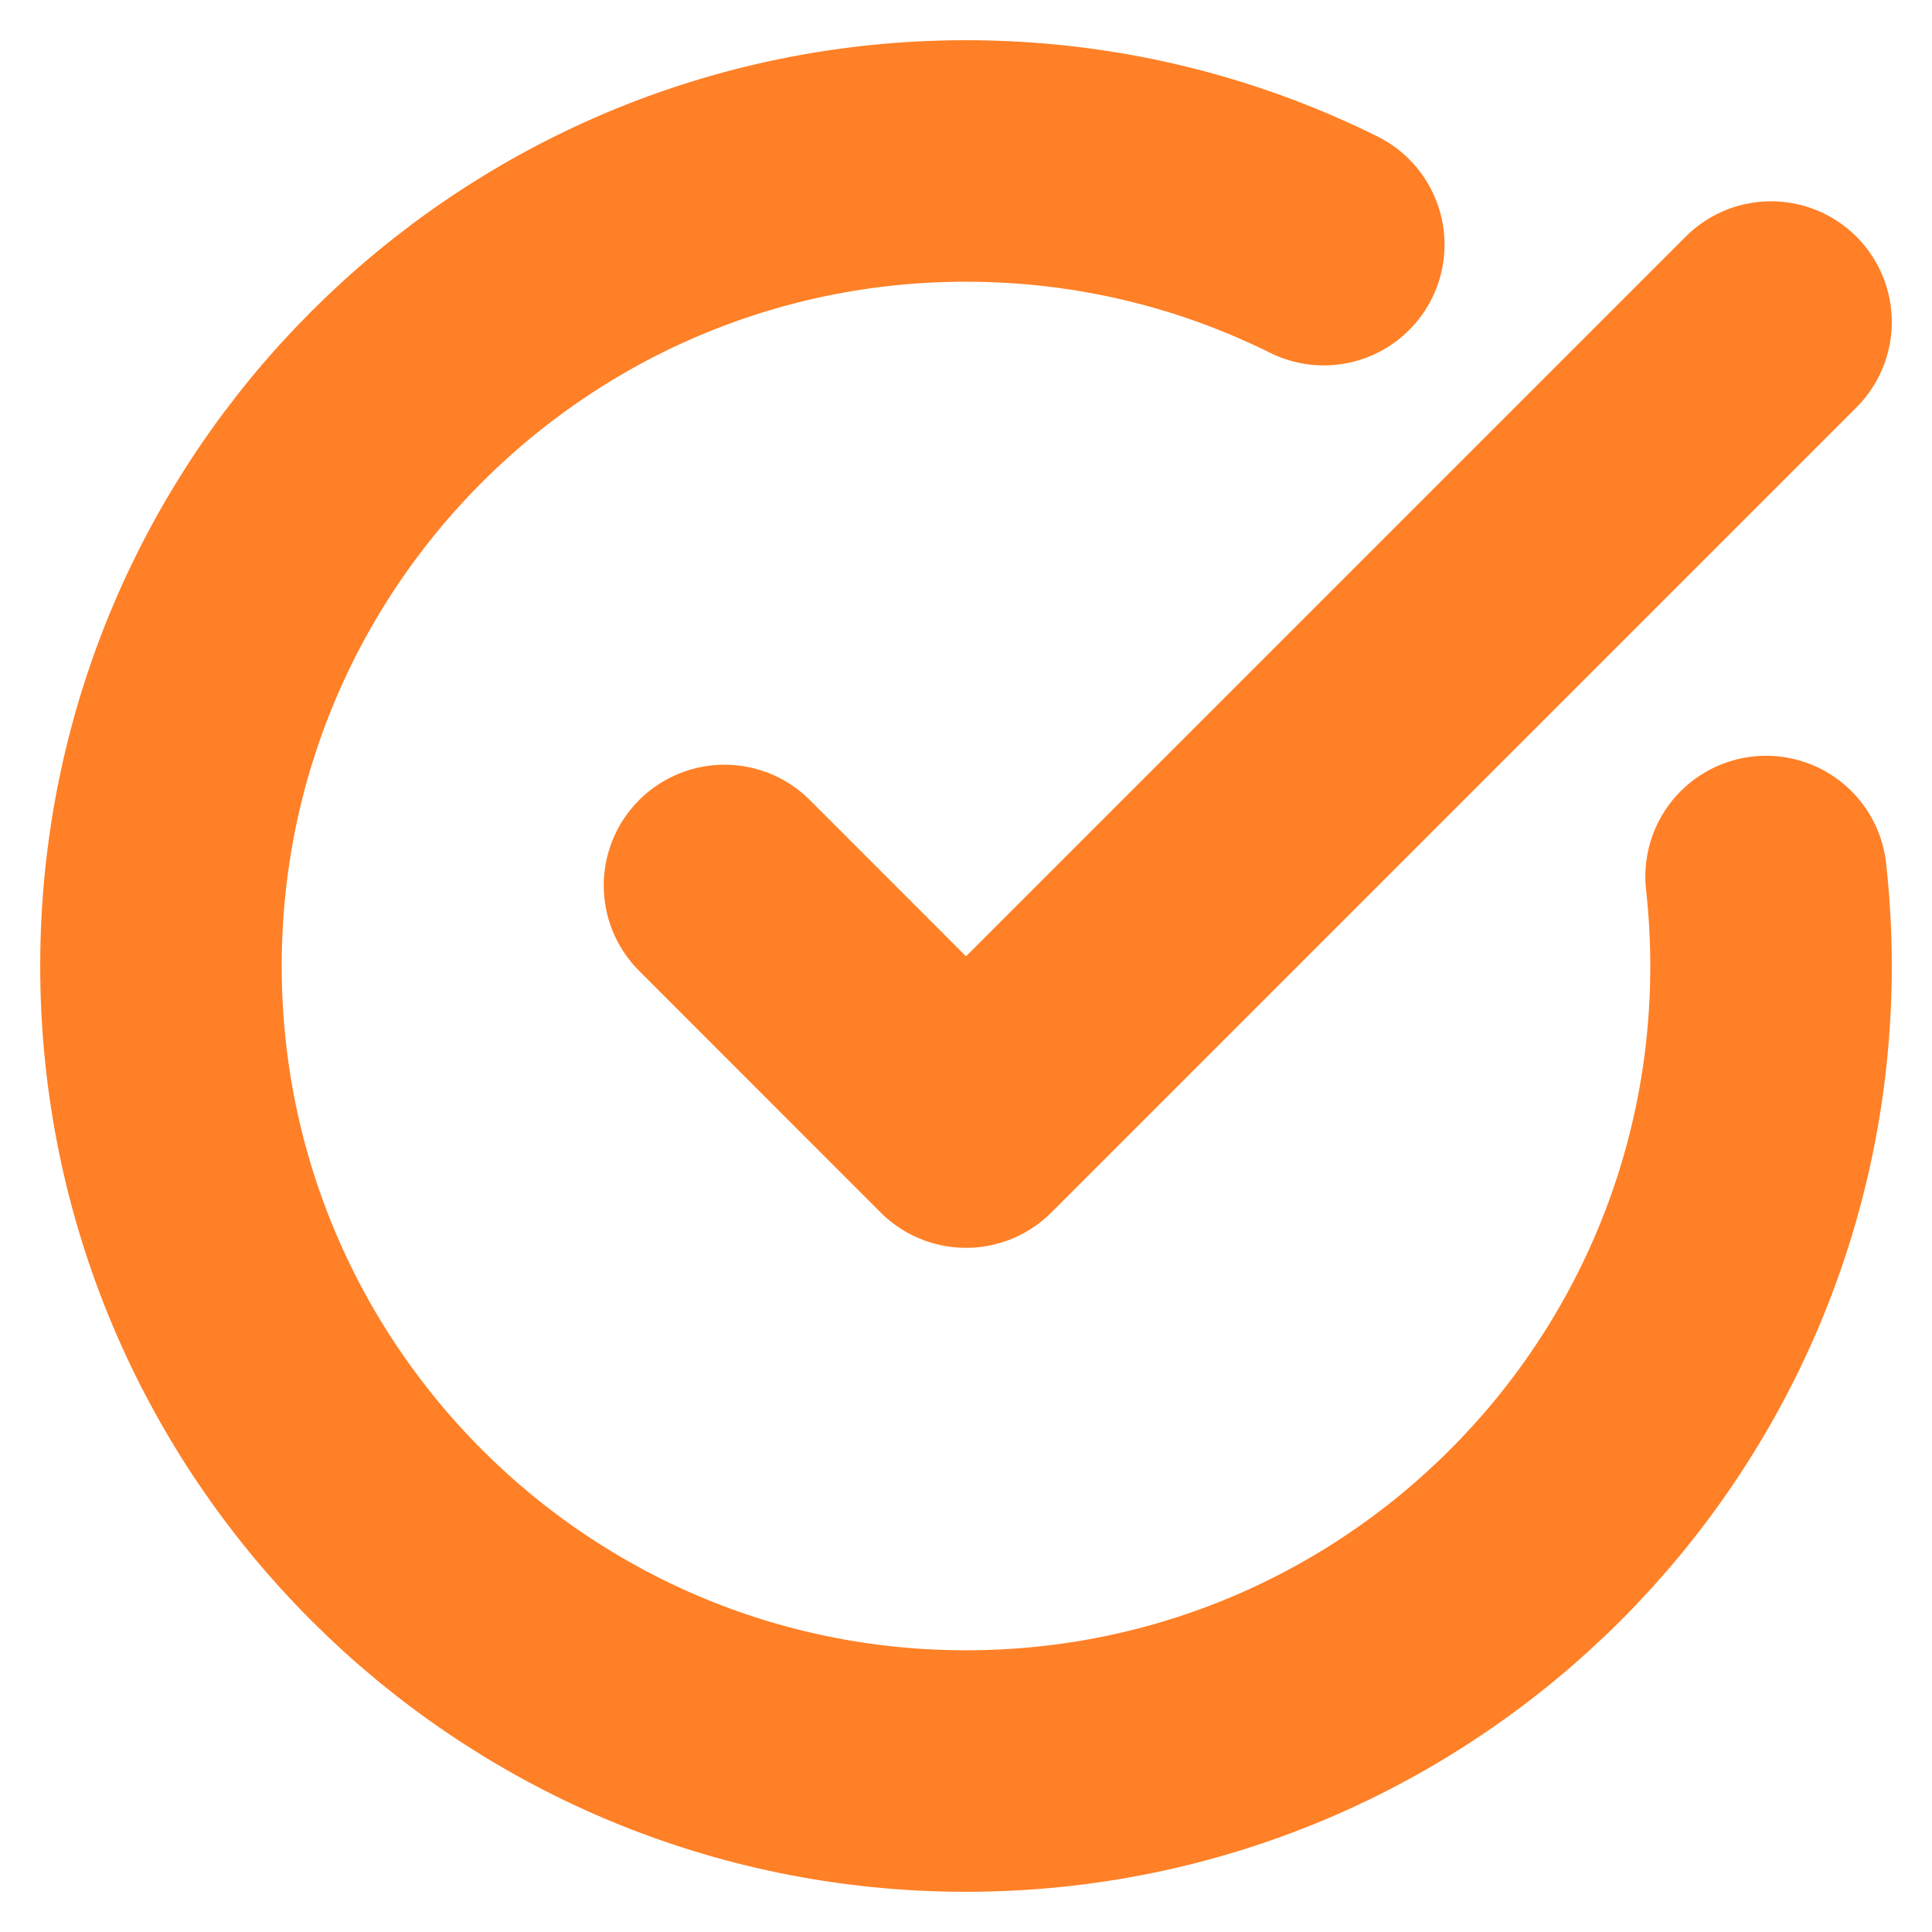 <svg width="16" height="16" viewBox="0 0 16 16" fill="none" xmlns="http://www.w3.org/2000/svg">
<path d="M10.963 2.026C10.071 1.583 9.064 1.333 8 1.333C4.318 1.333 1.333 4.318 1.333 8C1.333 11.682 4.318 14.667 8 14.667C11.682 14.667 14.667 11.682 14.667 8C14.667 7.75 14.653 7.503 14.626 7.259M6 7.333L8 9.334L14.667 2.667" stroke="#FF8026" stroke-width="2" stroke-linecap="round" stroke-linejoin="round"/>
</svg>
